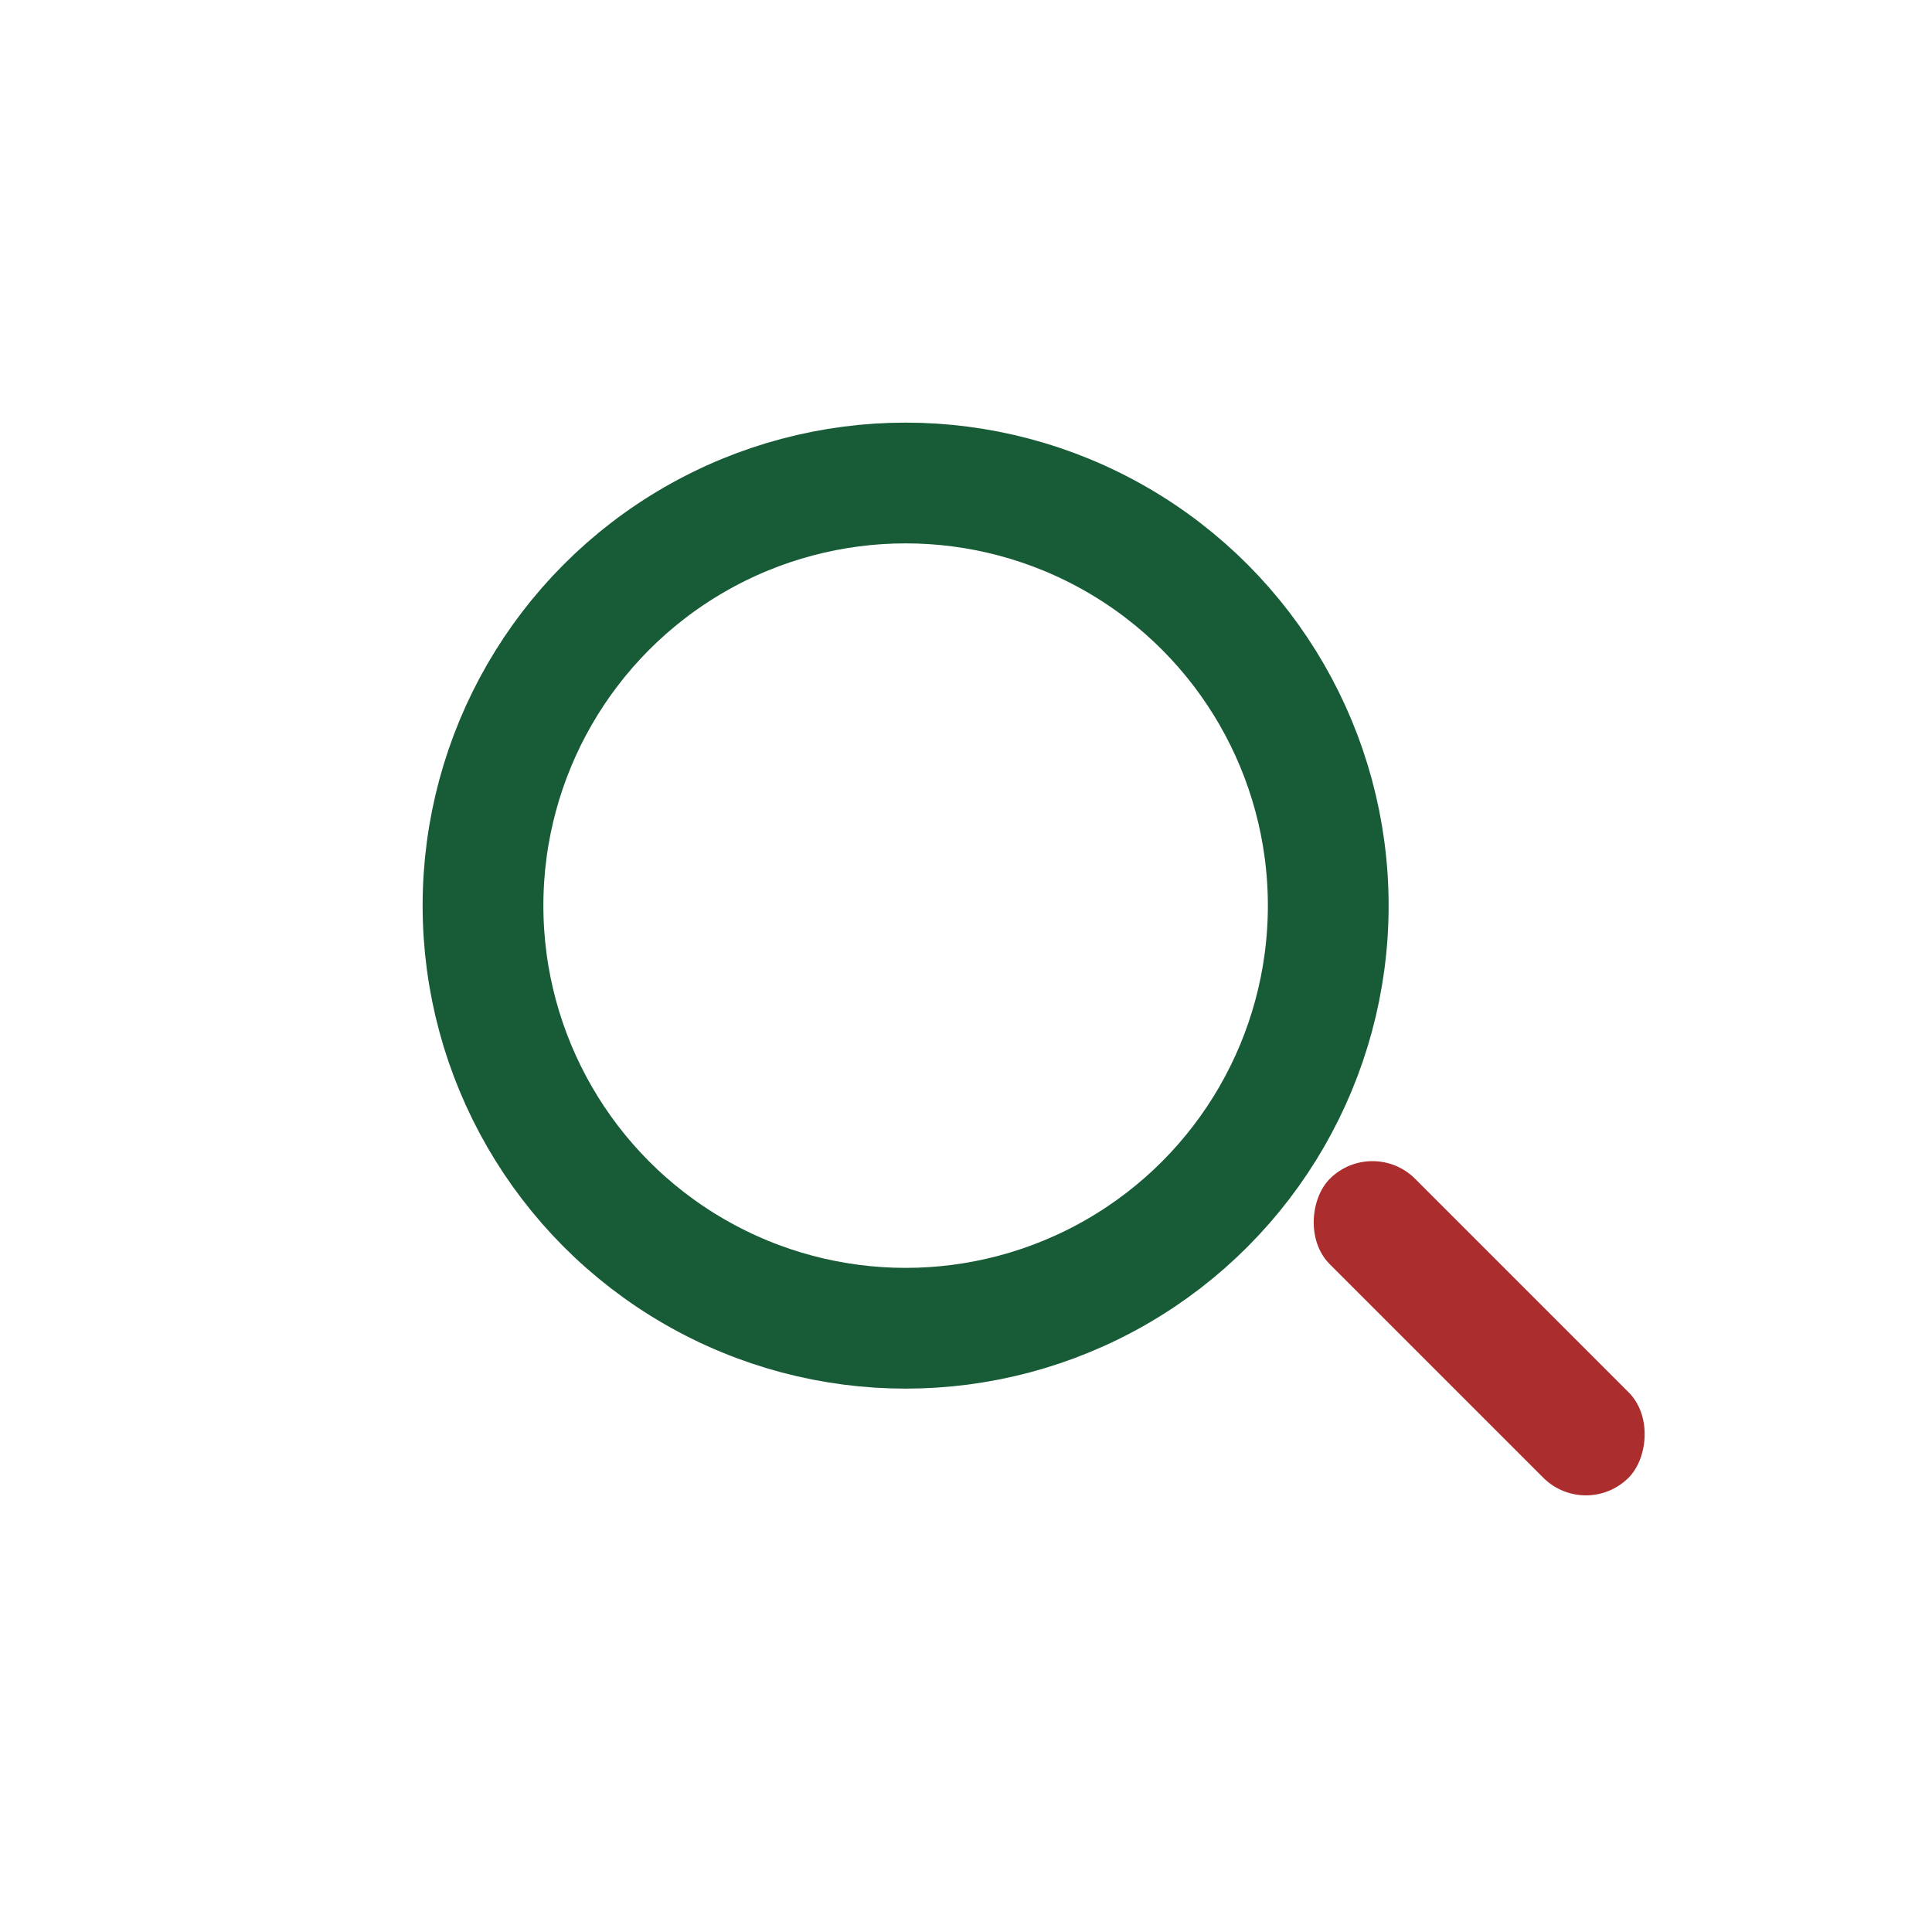 <?xml version="1.0" encoding="UTF-8"?>
<svg xmlns="http://www.w3.org/2000/svg" width="32" height="32" viewBox="0 0 32 32"><circle cx="15" cy="15" r="7" stroke="#185c37" stroke-width="2" fill="none"/><rect x="21" y="21" width="7" height="2" rx="1" fill="#ab2d2d" transform="rotate(45 24.5 22)"/></svg>